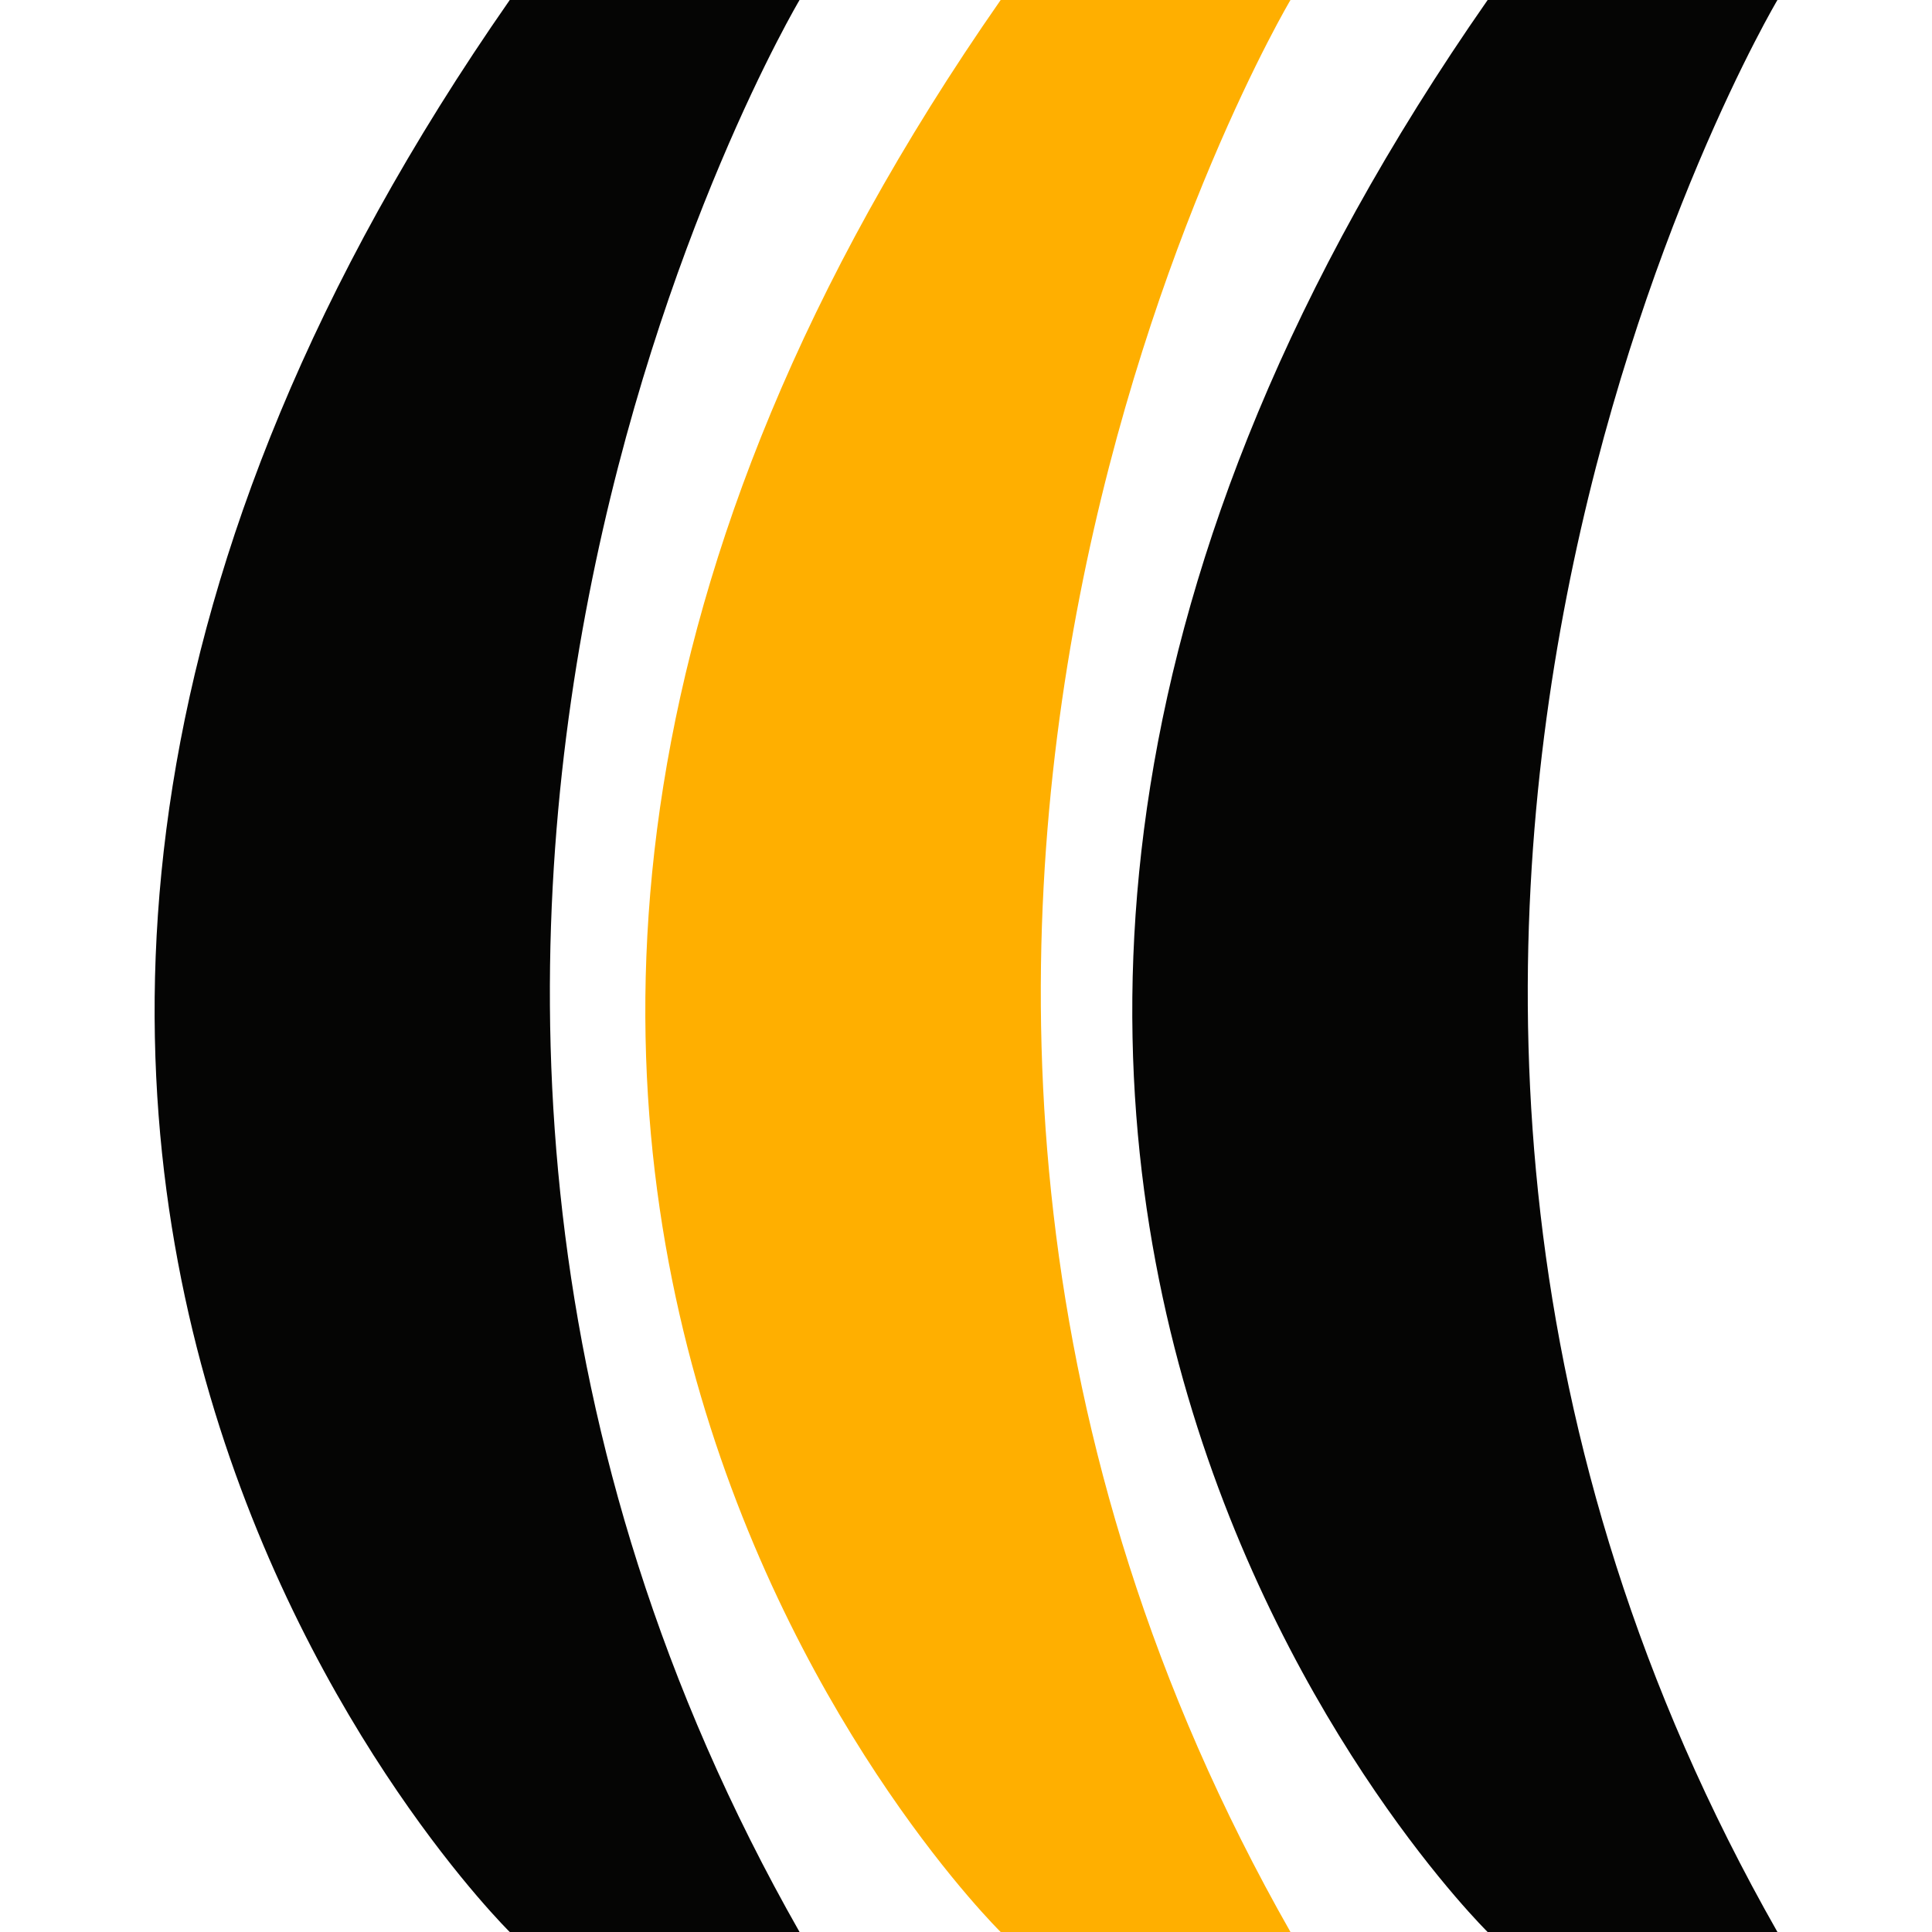 <?xml version="1.0" encoding="utf-8"?>
<!-- Generator: Adobe Illustrator 26.3.1, SVG Export Plug-In . SVG Version: 6.00 Build 0)  -->
<svg version="1.1" id="Layer_1" xmlns="http://www.w3.org/2000/svg" xmlns:xlink="http://www.w3.org/1999/xlink" x="0px" y="0px"
	 viewBox="0 0 390 390" style="enable-background:new 0 0 390 390;" xml:space="preserve">
<style type="text/css">
	.st0{fill:#050504;}
	.st1{fill:#FFAF00;}
</style>
<g>
	<path class="st0" d="M102.9,0h58.5c0,0-113.4,190.7,0,390h-58.5C102.9,390-58.4,231.5,102.9,0z"/>
	<path class="st1" d="M202,0h58.5c0,0-113.4,190.7,0,390H202C202,390,40.6,231.5,202,0z"/>
	<path class="st0" d="M300.3,0h58.5c0,0-113.4,190.7,0,390h-58.5C300.3,390,138.9,231.5,300.3,0z"/>
</g>
</svg>
